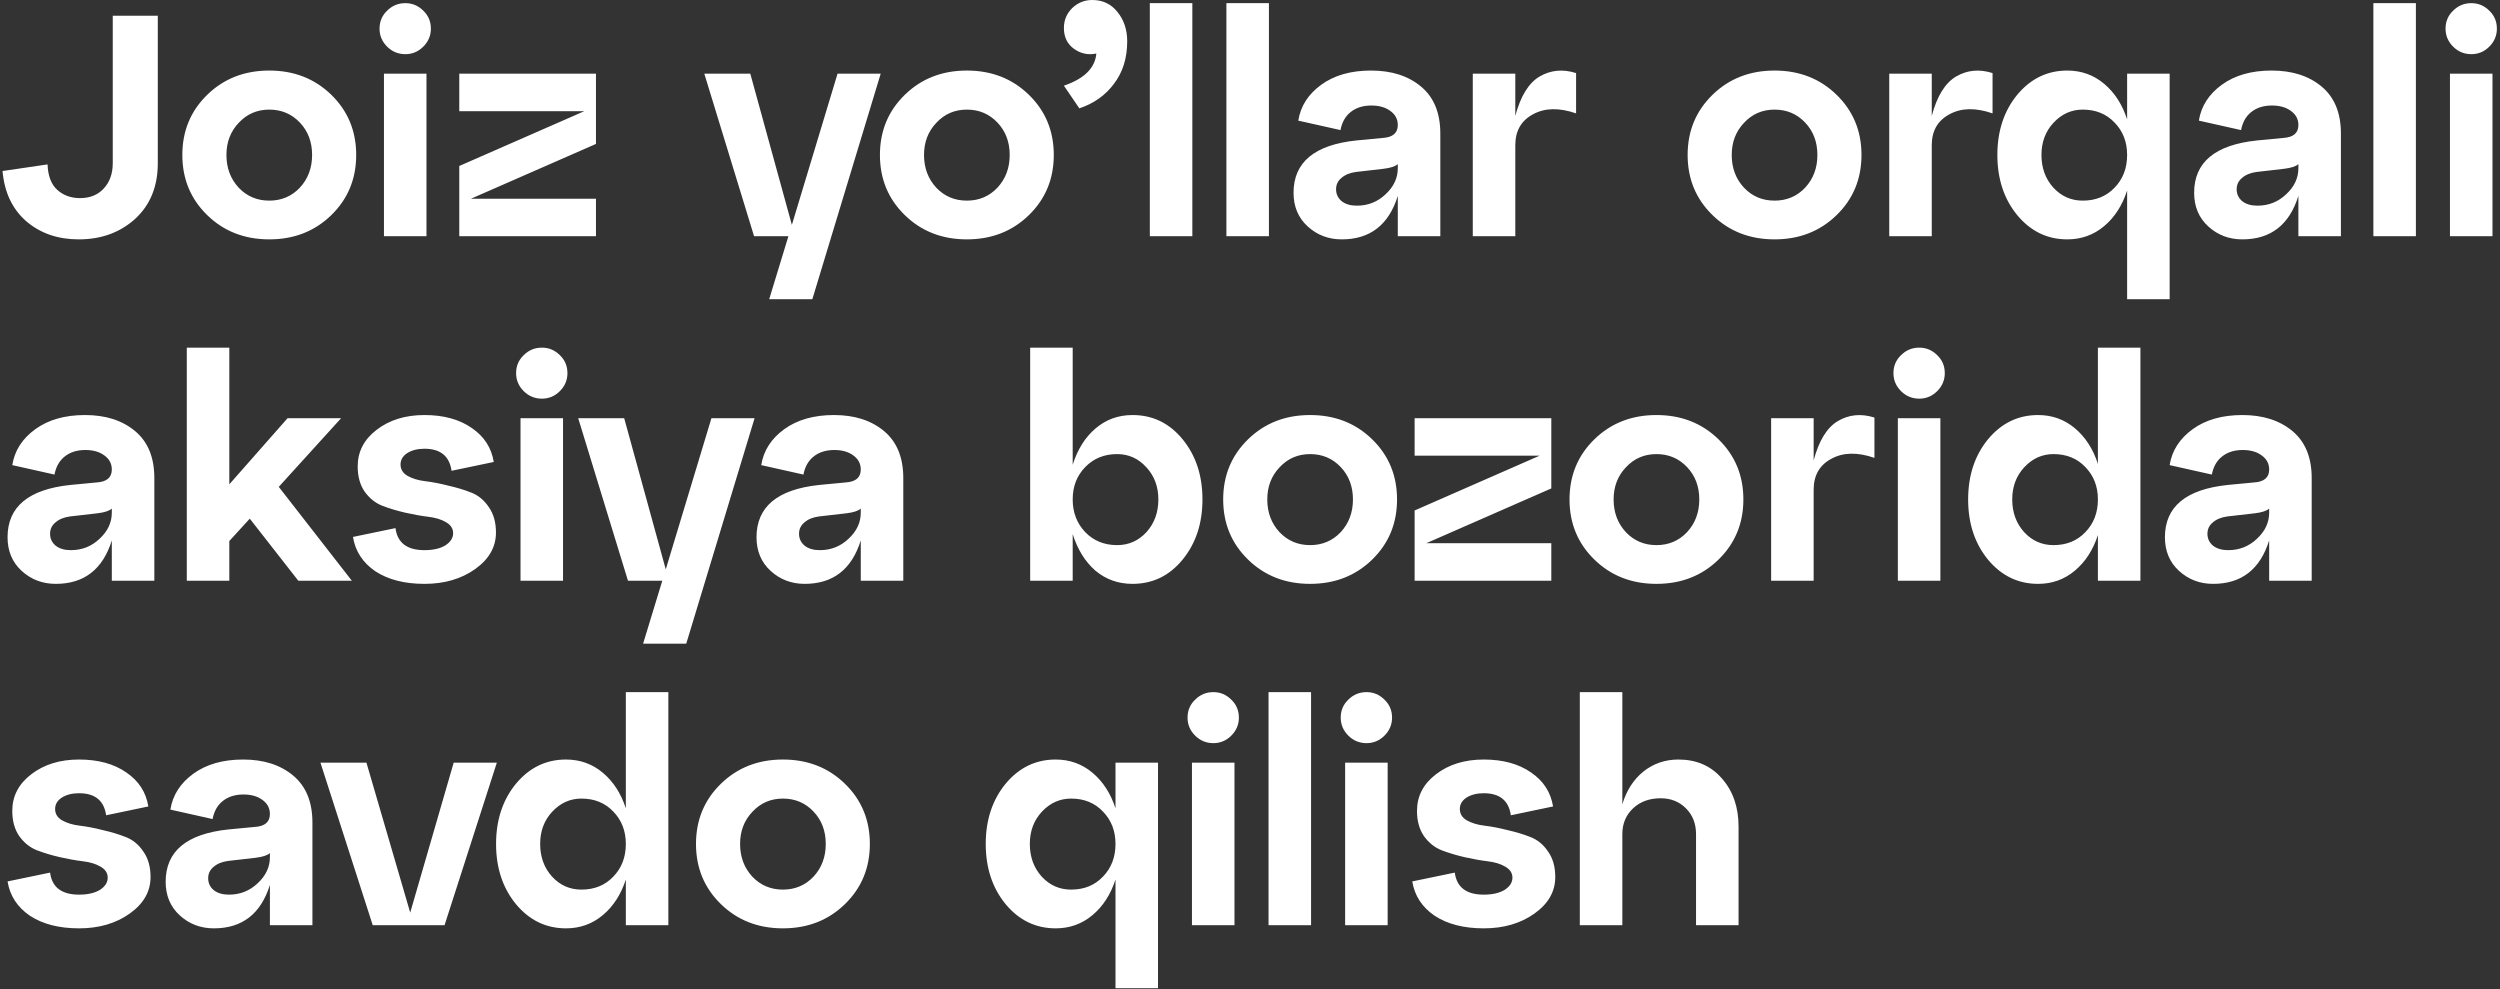 <?xml version="1.0" encoding="UTF-8"?> <svg xmlns="http://www.w3.org/2000/svg" width="508" height="201" viewBox="0 0 508 201" fill="none"><rect x="0" y="0" width="508" height="201" fill="#333333" stroke="none"/><path d="M0.512 34.752L9.664 33.408C9.749 35.755 10.411 37.483 11.648 38.592C12.885 39.701 14.421 40.256 16.256 40.256C18.261 40.256 19.861 39.616 21.056 38.336C22.293 37.013 22.912 35.285 22.912 33.152V3.2H32.064V33.152C32.064 37.888 30.528 41.664 27.456 44.48C24.384 47.253 20.565 48.64 16 48.64C11.776 48.64 8.235 47.424 5.376 44.992C2.517 42.517 0.896 39.104 0.512 34.752ZM42.107 43.712C38.736 40.427 37.051 36.352 37.051 31.488C37.051 26.624 38.736 22.549 42.107 19.264C45.478 15.979 49.68 14.336 54.715 14.336C59.75 14.336 63.952 15.979 67.323 19.264C70.694 22.549 72.379 26.624 72.379 31.488C72.379 36.352 70.694 40.427 67.323 43.712C63.952 46.997 59.75 48.64 54.715 48.64C49.68 48.64 45.478 46.997 42.107 43.712ZM46.011 31.488C46.011 34.133 46.843 36.352 48.507 38.144C50.171 39.893 52.24 40.768 54.715 40.768C57.19 40.768 59.259 39.893 60.923 38.144C62.587 36.352 63.419 34.133 63.419 31.488C63.419 28.843 62.587 26.645 60.923 24.896C59.259 23.147 57.19 22.272 54.715 22.272C52.24 22.272 50.171 23.168 48.507 24.96C46.843 26.709 46.011 28.885 46.011 31.488ZM77.123 5.824C77.123 4.373 77.635 3.157 78.659 2.176C79.683 1.152 80.92 0.64 82.371 0.64C83.778 0.64 84.995 1.152 86.019 2.176C87.043 3.157 87.555 4.373 87.555 5.824C87.555 7.232 87.043 8.448 86.019 9.472C84.995 10.496 83.778 11.008 82.371 11.008C80.92 11.008 79.683 10.496 78.659 9.472C77.635 8.448 77.123 7.232 77.123 5.824ZM86.659 48H78.019V14.976H86.659V48ZM93.325 14.976H121.101V29.248L95.693 40.384H121.101V48H93.325V33.728L118.733 22.592H93.325V14.976ZM160.908 45.696L170.188 14.976H178.956L165.068 60.8H156.3L160.204 48H153.228L143.116 14.976H152.46L160.908 45.696ZM183.857 43.712C180.486 40.427 178.801 36.352 178.801 31.488C178.801 26.624 180.486 22.549 183.857 19.264C187.228 15.979 191.43 14.336 196.465 14.336C201.5 14.336 205.702 15.979 209.073 19.264C212.444 22.549 214.129 26.624 214.129 31.488C214.129 36.352 212.444 40.427 209.073 43.712C205.702 46.997 201.5 48.64 196.465 48.64C191.43 48.64 187.228 46.997 183.857 43.712ZM187.761 31.488C187.761 34.133 188.593 36.352 190.257 38.144C191.921 39.893 193.99 40.768 196.465 40.768C198.94 40.768 201.009 39.893 202.673 38.144C204.337 36.352 205.169 34.133 205.169 31.488C205.169 28.843 204.337 26.645 202.673 24.896C201.009 23.147 198.94 22.272 196.465 22.272C193.99 22.272 191.921 23.168 190.257 24.96C188.593 26.709 187.761 28.885 187.761 31.488ZM221.945 -3.8147e-06C224.078 -3.8147e-06 225.785 0.811 227.065 2.432C228.388 4.053 229.049 6.037 229.049 8.384C229.049 11.797 228.153 14.677 226.361 17.024C224.612 19.371 222.265 21.035 219.321 22.016L216.185 17.408C220.324 16 222.521 13.824 222.777 10.88C221.113 11.221 219.598 10.901 218.233 9.92C216.868 8.939 216.185 7.531 216.185 5.696C216.185 4.117 216.74 2.773 217.849 1.664C219.001 0.555 220.366 -3.8147e-06 221.945 -3.8147e-06ZM242.284 48H233.644V0.64H242.284V48ZM257.846 48H249.206V0.64H257.846V48ZM278.593 14.336C282.774 14.336 286.166 15.424 288.769 17.6C291.371 19.776 292.673 22.955 292.673 27.136V48H284.033V39.808C282.198 45.696 278.401 48.64 272.641 48.64C269.953 48.64 267.649 47.765 265.729 46.016C263.809 44.267 262.849 41.984 262.849 39.168C262.849 32.981 267.094 29.44 275.585 28.544L280.961 28.032C283.009 27.904 284.033 27.029 284.033 25.408C284.033 24.213 283.521 23.253 282.497 22.528C281.515 21.803 280.235 21.44 278.657 21.44C276.95 21.44 275.542 21.888 274.433 22.784C273.366 23.637 272.683 24.853 272.385 26.432L263.809 24.512C264.278 21.568 265.835 19.136 268.481 17.216C271.126 15.296 274.497 14.336 278.593 14.336ZM275.713 41.792C277.974 41.792 279.915 41.024 281.537 39.488C283.201 37.952 284.033 36.181 284.033 34.176V33.344C283.521 33.813 282.539 34.133 281.089 34.304L275.521 34.944C274.283 35.115 273.302 35.52 272.577 36.16C271.851 36.757 271.489 37.525 271.489 38.464C271.489 39.445 271.873 40.256 272.641 40.896C273.409 41.493 274.433 41.792 275.713 41.792ZM307.909 14.976V23.552C308.975 19.541 310.618 16.875 312.837 15.552C315.098 14.229 317.573 13.995 320.261 14.848V23.04C316.805 21.845 313.882 21.909 311.493 23.232C309.103 24.512 307.909 26.603 307.909 29.504V48H299.269V14.976H307.909ZM347.982 43.712C344.611 40.427 342.926 36.352 342.926 31.488C342.926 26.624 344.611 22.549 347.982 19.264C351.353 15.979 355.555 14.336 360.59 14.336C365.625 14.336 369.827 15.979 373.198 19.264C376.569 22.549 378.254 26.624 378.254 31.488C378.254 36.352 376.569 40.427 373.198 43.712C369.827 46.997 365.625 48.64 360.59 48.64C355.555 48.64 351.353 46.997 347.982 43.712ZM351.886 31.488C351.886 34.133 352.718 36.352 354.382 38.144C356.046 39.893 358.115 40.768 360.59 40.768C363.065 40.768 365.134 39.893 366.798 38.144C368.462 36.352 369.294 34.133 369.294 31.488C369.294 28.843 368.462 26.645 366.798 24.896C365.134 23.147 363.065 22.272 360.59 22.272C358.115 22.272 356.046 23.168 354.382 24.96C352.718 26.709 351.886 28.885 351.886 31.488ZM392.534 14.976V23.552C393.6 19.541 395.243 16.875 397.462 15.552C399.723 14.229 402.198 13.995 404.886 14.848V23.04C401.43 21.845 398.507 21.909 396.118 23.232C393.728 24.512 392.534 26.603 392.534 29.504V48H383.894V14.976H392.534ZM432.232 24.256V14.976H440.872V60.8H432.232V38.72C431.25 41.749 429.693 44.16 427.56 45.952C425.426 47.744 422.93 48.64 420.072 48.64C416.018 48.64 412.626 46.997 409.896 43.712C407.208 40.427 405.864 36.352 405.864 31.488C405.864 26.624 407.208 22.549 409.896 19.264C412.626 15.979 416.018 14.336 420.072 14.336C422.93 14.336 425.426 15.232 427.56 17.024C429.693 18.816 431.25 21.227 432.232 24.256ZM423.208 40.768C425.853 40.768 428.008 39.893 429.672 38.144C431.378 36.395 432.232 34.176 432.232 31.488C432.232 28.843 431.378 26.645 429.672 24.896C428.008 23.147 425.853 22.272 423.208 22.272C420.904 22.272 418.92 23.168 417.256 24.96C415.634 26.709 414.824 28.885 414.824 31.488C414.824 34.133 415.634 36.352 417.256 38.144C418.877 39.893 420.861 40.768 423.208 40.768ZM461.593 14.336C465.774 14.336 469.166 15.424 471.769 17.6C474.371 19.776 475.673 22.955 475.673 27.136V48H467.033V39.808C465.198 45.696 461.401 48.64 455.641 48.64C452.953 48.64 450.649 47.765 448.729 46.016C446.809 44.267 445.849 41.984 445.849 39.168C445.849 32.981 450.094 29.44 458.585 28.544L463.961 28.032C466.009 27.904 467.033 27.029 467.033 25.408C467.033 24.213 466.521 23.253 465.497 22.528C464.515 21.803 463.235 21.44 461.657 21.44C459.95 21.44 458.542 21.888 457.433 22.784C456.366 23.637 455.683 24.853 455.385 26.432L446.809 24.512C447.278 21.568 448.835 19.136 451.481 17.216C454.126 15.296 457.497 14.336 461.593 14.336ZM458.713 41.792C460.974 41.792 462.915 41.024 464.537 39.488C466.201 37.952 467.033 36.181 467.033 34.176V33.344C466.521 33.813 465.539 34.133 464.089 34.304L458.521 34.944C457.283 35.115 456.302 35.52 455.577 36.16C454.851 36.757 454.489 37.525 454.489 38.464C454.489 39.445 454.873 40.256 455.641 40.896C456.409 41.493 457.433 41.792 458.713 41.792ZM490.909 48H482.269V0.64H490.909V48ZM496.935 5.824C496.935 4.373 497.447 3.157 498.471 2.176C499.495 1.152 500.732 0.64 502.183 0.64C503.591 0.64 504.807 1.152 505.831 2.176C506.855 3.157 507.367 4.373 507.367 5.824C507.367 7.232 506.855 8.448 505.831 9.472C504.807 10.496 503.591 11.008 502.183 11.008C500.732 11.008 499.495 10.496 498.471 9.472C497.447 8.448 496.935 7.232 496.935 5.824ZM506.471 48H497.831V14.976H506.471V48ZM17.28 84.336C21.461 84.336 24.853 85.424 27.456 87.6C30.059 89.776 31.36 92.955 31.36 97.136V118H22.72V109.808C20.885 115.696 17.088 118.64 11.328 118.64C8.64 118.64 6.336 117.765 4.416 116.016C2.496 114.267 1.536 111.984 1.536 109.168C1.536 102.981 5.781 99.44 14.272 98.544L19.648 98.032C21.696 97.904 22.72 97.029 22.72 95.408C22.72 94.213 22.208 93.253 21.184 92.528C20.203 91.803 18.923 91.44 17.344 91.44C15.637 91.44 14.229 91.888 13.12 92.784C12.053 93.637 11.371 94.853 11.072 96.432L2.496 94.512C2.965 91.568 4.523 89.136 7.168 87.216C9.813 85.296 13.184 84.336 17.28 84.336ZM14.4 111.792C16.661 111.792 18.603 111.024 20.224 109.488C21.888 107.952 22.72 106.181 22.72 104.176V103.344C22.208 103.813 21.227 104.133 19.776 104.304L14.208 104.944C12.971 105.115 11.989 105.52 11.264 106.16C10.539 106.757 10.176 107.525 10.176 108.464C10.176 109.445 10.56 110.256 11.328 110.896C12.096 111.493 13.12 111.792 14.4 111.792ZM56.644 98.928L71.492 118H60.612L50.756 105.392L46.596 109.936V118H37.956V70.64H46.596V98.416L58.436 84.976H69.316L56.644 98.928ZM71.724 109.104L80.364 107.312C80.748 110.299 82.71 111.792 86.251 111.792C88.001 111.792 89.409 111.472 90.475 110.832C91.542 110.149 92.076 109.317 92.076 108.336C92.076 107.397 91.585 106.651 90.603 106.096C89.665 105.541 88.47 105.179 87.019 105.008C85.612 104.837 84.054 104.56 82.347 104.176C80.683 103.792 79.126 103.323 77.675 102.768C76.267 102.213 75.073 101.253 74.091 99.888C73.153 98.523 72.683 96.816 72.683 94.768C72.683 91.781 73.963 89.307 76.523 87.344C79.126 85.339 82.369 84.336 86.251 84.336C90.134 84.336 93.334 85.211 95.852 86.96C98.369 88.667 99.862 90.971 100.332 93.872L91.755 95.664C91.329 92.677 89.494 91.184 86.251 91.184C84.844 91.184 83.67 91.483 82.731 92.08C81.835 92.677 81.388 93.445 81.388 94.384C81.388 95.365 81.857 96.133 82.796 96.688C83.777 97.243 84.972 97.605 86.379 97.776C87.83 97.947 89.388 98.245 91.052 98.672C92.758 99.056 94.316 99.525 95.724 100.08C97.174 100.635 98.369 101.616 99.308 103.024C100.289 104.389 100.78 106.117 100.78 108.208C100.78 111.152 99.371 113.627 96.555 115.632C93.74 117.637 90.305 118.64 86.251 118.64C82.198 118.64 78.87 117.787 76.267 116.08C73.707 114.331 72.193 112.005 71.724 109.104ZM104.873 75.824C104.873 74.373 105.385 73.157 106.409 72.176C107.433 71.152 108.67 70.64 110.121 70.64C111.529 70.64 112.745 71.152 113.769 72.176C114.793 73.157 115.305 74.373 115.305 75.824C115.305 77.232 114.793 78.448 113.769 79.472C112.745 80.496 111.529 81.008 110.121 81.008C108.67 81.008 107.433 80.496 106.409 79.472C105.385 78.448 104.873 77.232 104.873 75.824ZM114.409 118H105.769V84.976H114.409V118ZM135.283 115.696L144.563 84.976H153.331L139.443 130.8H130.675L134.579 118H127.603L117.491 84.976H126.835L135.283 115.696ZM169.468 84.336C173.649 84.336 177.041 85.424 179.644 87.6C182.246 89.776 183.548 92.955 183.548 97.136V118H174.908V109.808C173.073 115.696 169.276 118.64 163.516 118.64C160.828 118.64 158.524 117.765 156.604 116.016C154.684 114.267 153.724 111.984 153.724 109.168C153.724 102.981 157.969 99.44 166.46 98.544L171.836 98.032C173.884 97.904 174.908 97.029 174.908 95.408C174.908 94.213 174.396 93.253 173.372 92.528C172.39 91.803 171.11 91.44 169.532 91.44C167.825 91.44 166.417 91.888 165.308 92.784C164.241 93.637 163.558 94.853 163.26 96.432L154.684 94.512C155.153 91.568 156.71 89.136 159.356 87.216C162.001 85.296 165.372 84.336 169.468 84.336ZM166.588 111.792C168.849 111.792 170.79 111.024 172.412 109.488C174.076 107.952 174.908 106.181 174.908 104.176V103.344C174.396 103.813 173.414 104.133 171.964 104.304L166.396 104.944C165.158 105.115 164.177 105.52 163.452 106.16C162.726 106.757 162.364 107.525 162.364 108.464C162.364 109.445 162.748 110.256 163.516 110.896C164.284 111.493 165.308 111.792 166.588 111.792ZM230.131 84.336C234.227 84.336 237.619 85.979 240.307 89.264C242.995 92.549 244.339 96.624 244.339 101.488C244.339 106.352 242.995 110.427 240.307 113.712C237.619 116.997 234.227 118.64 230.131 118.64C227.23 118.64 224.712 117.744 222.579 115.952C220.488 114.117 218.952 111.643 217.971 108.528V118H209.331V70.64H217.971V94.448C218.952 91.333 220.488 88.88 222.579 87.088C224.712 85.253 227.23 84.336 230.131 84.336ZM226.995 110.768C229.342 110.768 231.326 109.893 232.947 108.144C234.568 106.352 235.379 104.133 235.379 101.488C235.379 98.885 234.568 96.709 232.947 94.96C231.326 93.168 229.342 92.272 226.995 92.272C224.392 92.272 222.238 93.147 220.531 94.896C218.824 96.645 217.971 98.843 217.971 101.488C217.971 104.133 218.824 106.352 220.531 108.144C222.238 109.893 224.392 110.768 226.995 110.768ZM253.607 113.712C250.236 110.427 248.551 106.352 248.551 101.488C248.551 96.624 250.236 92.549 253.607 89.264C256.978 85.979 261.18 84.336 266.215 84.336C271.25 84.336 275.452 85.979 278.823 89.264C282.194 92.549 283.879 96.624 283.879 101.488C283.879 106.352 282.194 110.427 278.823 113.712C275.452 116.997 271.25 118.64 266.215 118.64C261.18 118.64 256.978 116.997 253.607 113.712ZM257.511 101.488C257.511 104.133 258.343 106.352 260.007 108.144C261.671 109.893 263.74 110.768 266.215 110.768C268.69 110.768 270.759 109.893 272.423 108.144C274.087 106.352 274.919 104.133 274.919 101.488C274.919 98.843 274.087 96.645 272.423 94.896C270.759 93.147 268.69 92.272 266.215 92.272C263.74 92.272 261.671 93.168 260.007 94.96C258.343 96.709 257.511 98.885 257.511 101.488ZM287.45 84.976H315.226V99.248L289.818 110.384H315.226V118H287.45V103.728L312.858 92.592H287.45V84.976ZM323.982 113.712C320.611 110.427 318.926 106.352 318.926 101.488C318.926 96.624 320.611 92.549 323.982 89.264C327.353 85.979 331.555 84.336 336.59 84.336C341.625 84.336 345.827 85.979 349.198 89.264C352.569 92.549 354.254 96.624 354.254 101.488C354.254 106.352 352.569 110.427 349.198 113.712C345.827 116.997 341.625 118.64 336.59 118.64C331.555 118.64 327.353 116.997 323.982 113.712ZM327.886 101.488C327.886 104.133 328.718 106.352 330.382 108.144C332.046 109.893 334.115 110.768 336.59 110.768C339.065 110.768 341.134 109.893 342.798 108.144C344.462 106.352 345.294 104.133 345.294 101.488C345.294 98.843 344.462 96.645 342.798 94.896C341.134 93.147 339.065 92.272 336.59 92.272C334.115 92.272 332.046 93.168 330.382 94.96C328.718 96.709 327.886 98.885 327.886 101.488ZM368.534 84.976V93.552C369.6 89.541 371.243 86.875 373.462 85.552C375.723 84.229 378.198 83.995 380.886 84.848V93.04C377.43 91.845 374.507 91.909 372.118 93.232C369.728 94.512 368.534 96.603 368.534 99.504V118H359.894V84.976H368.534ZM384.748 75.824C384.748 74.373 385.26 73.157 386.284 72.176C387.308 71.152 388.545 70.64 389.996 70.64C391.404 70.64 392.62 71.152 393.644 72.176C394.668 73.157 395.18 74.373 395.18 75.824C395.18 77.232 394.668 78.448 393.644 79.472C392.62 80.496 391.404 81.008 389.996 81.008C388.545 81.008 387.308 80.496 386.284 79.472C385.26 78.448 384.748 77.232 384.748 75.824ZM394.284 118H385.644V84.976H394.284V118ZM426.294 94.256V70.64H434.934V118H426.294V108.72C425.313 111.749 423.755 114.16 421.622 115.952C419.489 117.744 416.993 118.64 414.134 118.64C410.081 118.64 406.689 116.997 403.958 113.712C401.27 110.427 399.926 106.352 399.926 101.488C399.926 96.624 401.27 92.549 403.958 89.264C406.689 85.979 410.081 84.336 414.134 84.336C416.993 84.336 419.489 85.232 421.622 87.024C423.755 88.816 425.313 91.227 426.294 94.256ZM417.27 110.768C419.915 110.768 422.07 109.893 423.734 108.144C425.441 106.395 426.294 104.176 426.294 101.488C426.294 98.843 425.441 96.645 423.734 94.896C422.07 93.147 419.915 92.272 417.27 92.272C414.966 92.272 412.982 93.168 411.318 94.96C409.697 96.709 408.886 98.885 408.886 101.488C408.886 104.133 409.697 106.352 411.318 108.144C412.939 109.893 414.923 110.768 417.27 110.768ZM455.655 84.336C459.836 84.336 463.228 85.424 465.831 87.6C468.434 89.776 469.735 92.955 469.735 97.136V118H461.095V109.808C459.26 115.696 455.463 118.64 449.703 118.64C447.015 118.64 444.711 117.765 442.791 116.016C440.871 114.267 439.911 111.984 439.911 109.168C439.911 102.981 444.156 99.44 452.647 98.544L458.023 98.032C460.071 97.904 461.095 97.029 461.095 95.408C461.095 94.213 460.583 93.253 459.559 92.528C458.578 91.803 457.298 91.44 455.719 91.44C454.012 91.44 452.604 91.888 451.495 92.784C450.428 93.637 449.746 94.853 449.447 96.432L440.871 94.512C441.34 91.568 442.898 89.136 445.543 87.216C448.188 85.296 451.559 84.336 455.655 84.336ZM452.775 111.792C455.036 111.792 456.978 111.024 458.599 109.488C460.263 107.952 461.095 106.181 461.095 104.176V103.344C460.583 103.813 459.602 104.133 458.151 104.304L452.583 104.944C451.346 105.115 450.364 105.52 449.639 106.16C448.914 106.757 448.551 107.525 448.551 108.464C448.551 109.445 448.935 110.256 449.703 110.896C450.471 111.493 451.495 111.792 452.775 111.792ZM1.536 179.104L10.176 177.312C10.56 180.299 12.523 181.792 16.064 181.792C17.813 181.792 19.221 181.472 20.288 180.832C21.355 180.149 21.888 179.317 21.888 178.336C21.888 177.397 21.397 176.651 20.416 176.096C19.477 175.541 18.283 175.179 16.832 175.008C15.424 174.837 13.867 174.56 12.16 174.176C10.496 173.792 8.939 173.323 7.488 172.768C6.08 172.213 4.885 171.253 3.904 169.888C2.965 168.523 2.496 166.816 2.496 164.768C2.496 161.781 3.776 159.307 6.336 157.344C8.939 155.339 12.181 154.336 16.064 154.336C19.947 154.336 23.147 155.211 25.664 156.96C28.181 158.667 29.675 160.971 30.144 163.872L21.568 165.664C21.141 162.677 19.307 161.184 16.064 161.184C14.656 161.184 13.483 161.483 12.544 162.08C11.648 162.677 11.2 163.445 11.2 164.384C11.2 165.365 11.669 166.133 12.608 166.688C13.589 167.243 14.784 167.605 16.192 167.776C17.643 167.947 19.2 168.245 20.864 168.672C22.571 169.056 24.128 169.525 25.536 170.08C26.987 170.635 28.181 171.616 29.12 173.024C30.101 174.389 30.592 176.117 30.592 178.208C30.592 181.152 29.184 183.627 26.368 185.632C23.552 187.637 20.117 188.64 16.064 188.64C12.011 188.64 8.683 187.787 6.08 186.08C3.52 184.331 2.005 182.005 1.536 179.104ZM49.405 154.336C53.586 154.336 56.978 155.424 59.581 157.6C62.184 159.776 63.485 162.955 63.485 167.136V188H54.845V179.808C53.01 185.696 49.213 188.64 43.453 188.64C40.765 188.64 38.461 187.765 36.541 186.016C34.621 184.267 33.661 181.984 33.661 179.168C33.661 172.981 37.906 169.44 46.397 168.544L51.773 168.032C53.821 167.904 54.845 167.029 54.845 165.408C54.845 164.213 54.333 163.253 53.309 162.528C52.328 161.803 51.048 161.44 49.469 161.44C47.762 161.44 46.354 161.888 45.245 162.784C44.178 163.637 43.496 164.853 43.197 166.432L34.621 164.512C35.09 161.568 36.648 159.136 39.293 157.216C41.938 155.296 45.309 154.336 49.405 154.336ZM46.525 181.792C48.786 181.792 50.728 181.024 52.349 179.488C54.013 177.952 54.845 176.181 54.845 174.176V173.344C54.333 173.813 53.352 174.133 51.901 174.304L46.333 174.944C45.096 175.115 44.114 175.52 43.389 176.16C42.664 176.757 42.301 177.525 42.301 178.464C42.301 179.445 42.685 180.256 43.453 180.896C44.221 181.493 45.245 181.792 46.525 181.792ZM83.356 185.44L92.188 154.976H100.956L90.332 188H75.74L65.116 154.976H74.46L83.356 185.44ZM127.169 164.256V140.64H135.809V188H127.169V178.72C126.188 181.749 124.63 184.16 122.497 185.952C120.364 187.744 117.868 188.64 115.009 188.64C110.956 188.64 107.564 186.997 104.833 183.712C102.145 180.427 100.801 176.352 100.801 171.488C100.801 166.624 102.145 162.549 104.833 159.264C107.564 155.979 110.956 154.336 115.009 154.336C117.868 154.336 120.364 155.232 122.497 157.024C124.63 158.816 126.188 161.227 127.169 164.256ZM118.145 180.768C120.79 180.768 122.945 179.893 124.609 178.144C126.316 176.395 127.169 174.176 127.169 171.488C127.169 168.843 126.316 166.645 124.609 164.896C122.945 163.147 120.79 162.272 118.145 162.272C115.841 162.272 113.857 163.168 112.193 164.96C110.572 166.709 109.761 168.885 109.761 171.488C109.761 174.133 110.572 176.352 112.193 178.144C113.814 179.893 115.798 180.768 118.145 180.768ZM146.482 183.712C143.111 180.427 141.426 176.352 141.426 171.488C141.426 166.624 143.111 162.549 146.482 159.264C149.853 155.979 154.055 154.336 159.09 154.336C164.125 154.336 168.327 155.979 171.698 159.264C175.069 162.549 176.754 166.624 176.754 171.488C176.754 176.352 175.069 180.427 171.698 183.712C168.327 186.997 164.125 188.64 159.09 188.64C154.055 188.64 149.853 186.997 146.482 183.712ZM150.386 171.488C150.386 174.133 151.218 176.352 152.882 178.144C154.546 179.893 156.615 180.768 159.09 180.768C161.565 180.768 163.634 179.893 165.298 178.144C166.962 176.352 167.794 174.133 167.794 171.488C167.794 168.843 166.962 166.645 165.298 164.896C163.634 163.147 161.565 162.272 159.09 162.272C156.615 162.272 154.546 163.168 152.882 164.96C151.218 166.709 150.386 168.885 150.386 171.488ZM226.669 164.256V154.976H235.309V200.8H226.669V178.72C225.688 181.749 224.13 184.16 221.997 185.952C219.864 187.744 217.368 188.64 214.509 188.64C210.456 188.64 207.064 186.997 204.333 183.712C201.645 180.427 200.301 176.352 200.301 171.488C200.301 166.624 201.645 162.549 204.333 159.264C207.064 155.979 210.456 154.336 214.509 154.336C217.368 154.336 219.864 155.232 221.997 157.024C224.13 158.816 225.688 161.227 226.669 164.256ZM217.645 180.768C220.29 180.768 222.445 179.893 224.109 178.144C225.816 176.395 226.669 174.176 226.669 171.488C226.669 168.843 225.816 166.645 224.109 164.896C222.445 163.147 220.29 162.272 217.645 162.272C215.341 162.272 213.357 163.168 211.693 164.96C210.072 166.709 209.261 168.885 209.261 171.488C209.261 174.133 210.072 176.352 211.693 178.144C213.314 179.893 215.298 180.768 217.645 180.768ZM241.31 145.824C241.31 144.373 241.822 143.157 242.846 142.176C243.87 141.152 245.107 140.64 246.558 140.64C247.966 140.64 249.182 141.152 250.206 142.176C251.23 143.157 251.742 144.373 251.742 145.824C251.742 147.232 251.23 148.448 250.206 149.472C249.182 150.496 247.966 151.008 246.558 151.008C245.107 151.008 243.87 150.496 242.846 149.472C241.822 148.448 241.31 147.232 241.31 145.824ZM250.846 188H242.206V154.976H250.846V188ZM266.409 188H257.769V140.64H266.409V188ZM272.435 145.824C272.435 144.373 272.947 143.157 273.971 142.176C274.995 141.152 276.232 140.64 277.683 140.64C279.091 140.64 280.307 141.152 281.331 142.176C282.355 143.157 282.867 144.373 282.867 145.824C282.867 147.232 282.355 148.448 281.331 149.472C280.307 150.496 279.091 151.008 277.683 151.008C276.232 151.008 274.995 150.496 273.971 149.472C272.947 148.448 272.435 147.232 272.435 145.824ZM281.971 188H273.331V154.976H281.971V188ZM286.974 179.104L295.614 177.312C295.998 180.299 297.96 181.792 301.502 181.792C303.251 181.792 304.659 181.472 305.726 180.832C306.792 180.149 307.326 179.317 307.326 178.336C307.326 177.397 306.835 176.651 305.854 176.096C304.915 175.541 303.72 175.179 302.27 175.008C300.862 174.837 299.304 174.56 297.598 174.176C295.934 173.792 294.376 173.323 292.926 172.768C291.518 172.213 290.323 171.253 289.342 169.888C288.403 168.523 287.934 166.816 287.934 164.768C287.934 161.781 289.214 159.307 291.774 157.344C294.376 155.339 297.619 154.336 301.502 154.336C305.384 154.336 308.584 155.211 311.102 156.96C313.619 158.667 315.112 160.971 315.582 163.872L307.006 165.664C306.579 162.677 304.744 161.184 301.502 161.184C300.094 161.184 298.92 161.483 297.982 162.08C297.086 162.677 296.638 163.445 296.638 164.384C296.638 165.365 297.107 166.133 298.046 166.688C299.027 167.243 300.222 167.605 301.63 167.776C303.08 167.947 304.638 168.245 306.302 168.672C308.008 169.056 309.566 169.525 310.974 170.08C312.424 170.635 313.619 171.616 314.558 173.024C315.539 174.389 316.03 176.117 316.03 178.208C316.03 181.152 314.622 183.627 311.806 185.632C308.99 187.637 305.555 188.64 301.502 188.64C297.448 188.64 294.12 187.787 291.518 186.08C288.958 184.331 287.443 182.005 286.974 179.104ZM341.051 154.336C344.72 154.336 347.664 155.616 349.882 158.176C352.144 160.736 353.275 164 353.275 167.968V188H344.635V169.504C344.635 167.371 343.952 165.621 342.587 164.256C341.221 162.891 339.515 162.208 337.467 162.208C335.163 162.208 333.285 162.891 331.835 164.256C330.384 165.621 329.659 167.371 329.659 169.504V188H321.019V140.64H329.659V163.424C330.512 160.608 331.941 158.389 333.947 156.768C335.995 155.147 338.363 154.336 341.051 154.336Z" fill="white"></path></svg> 
